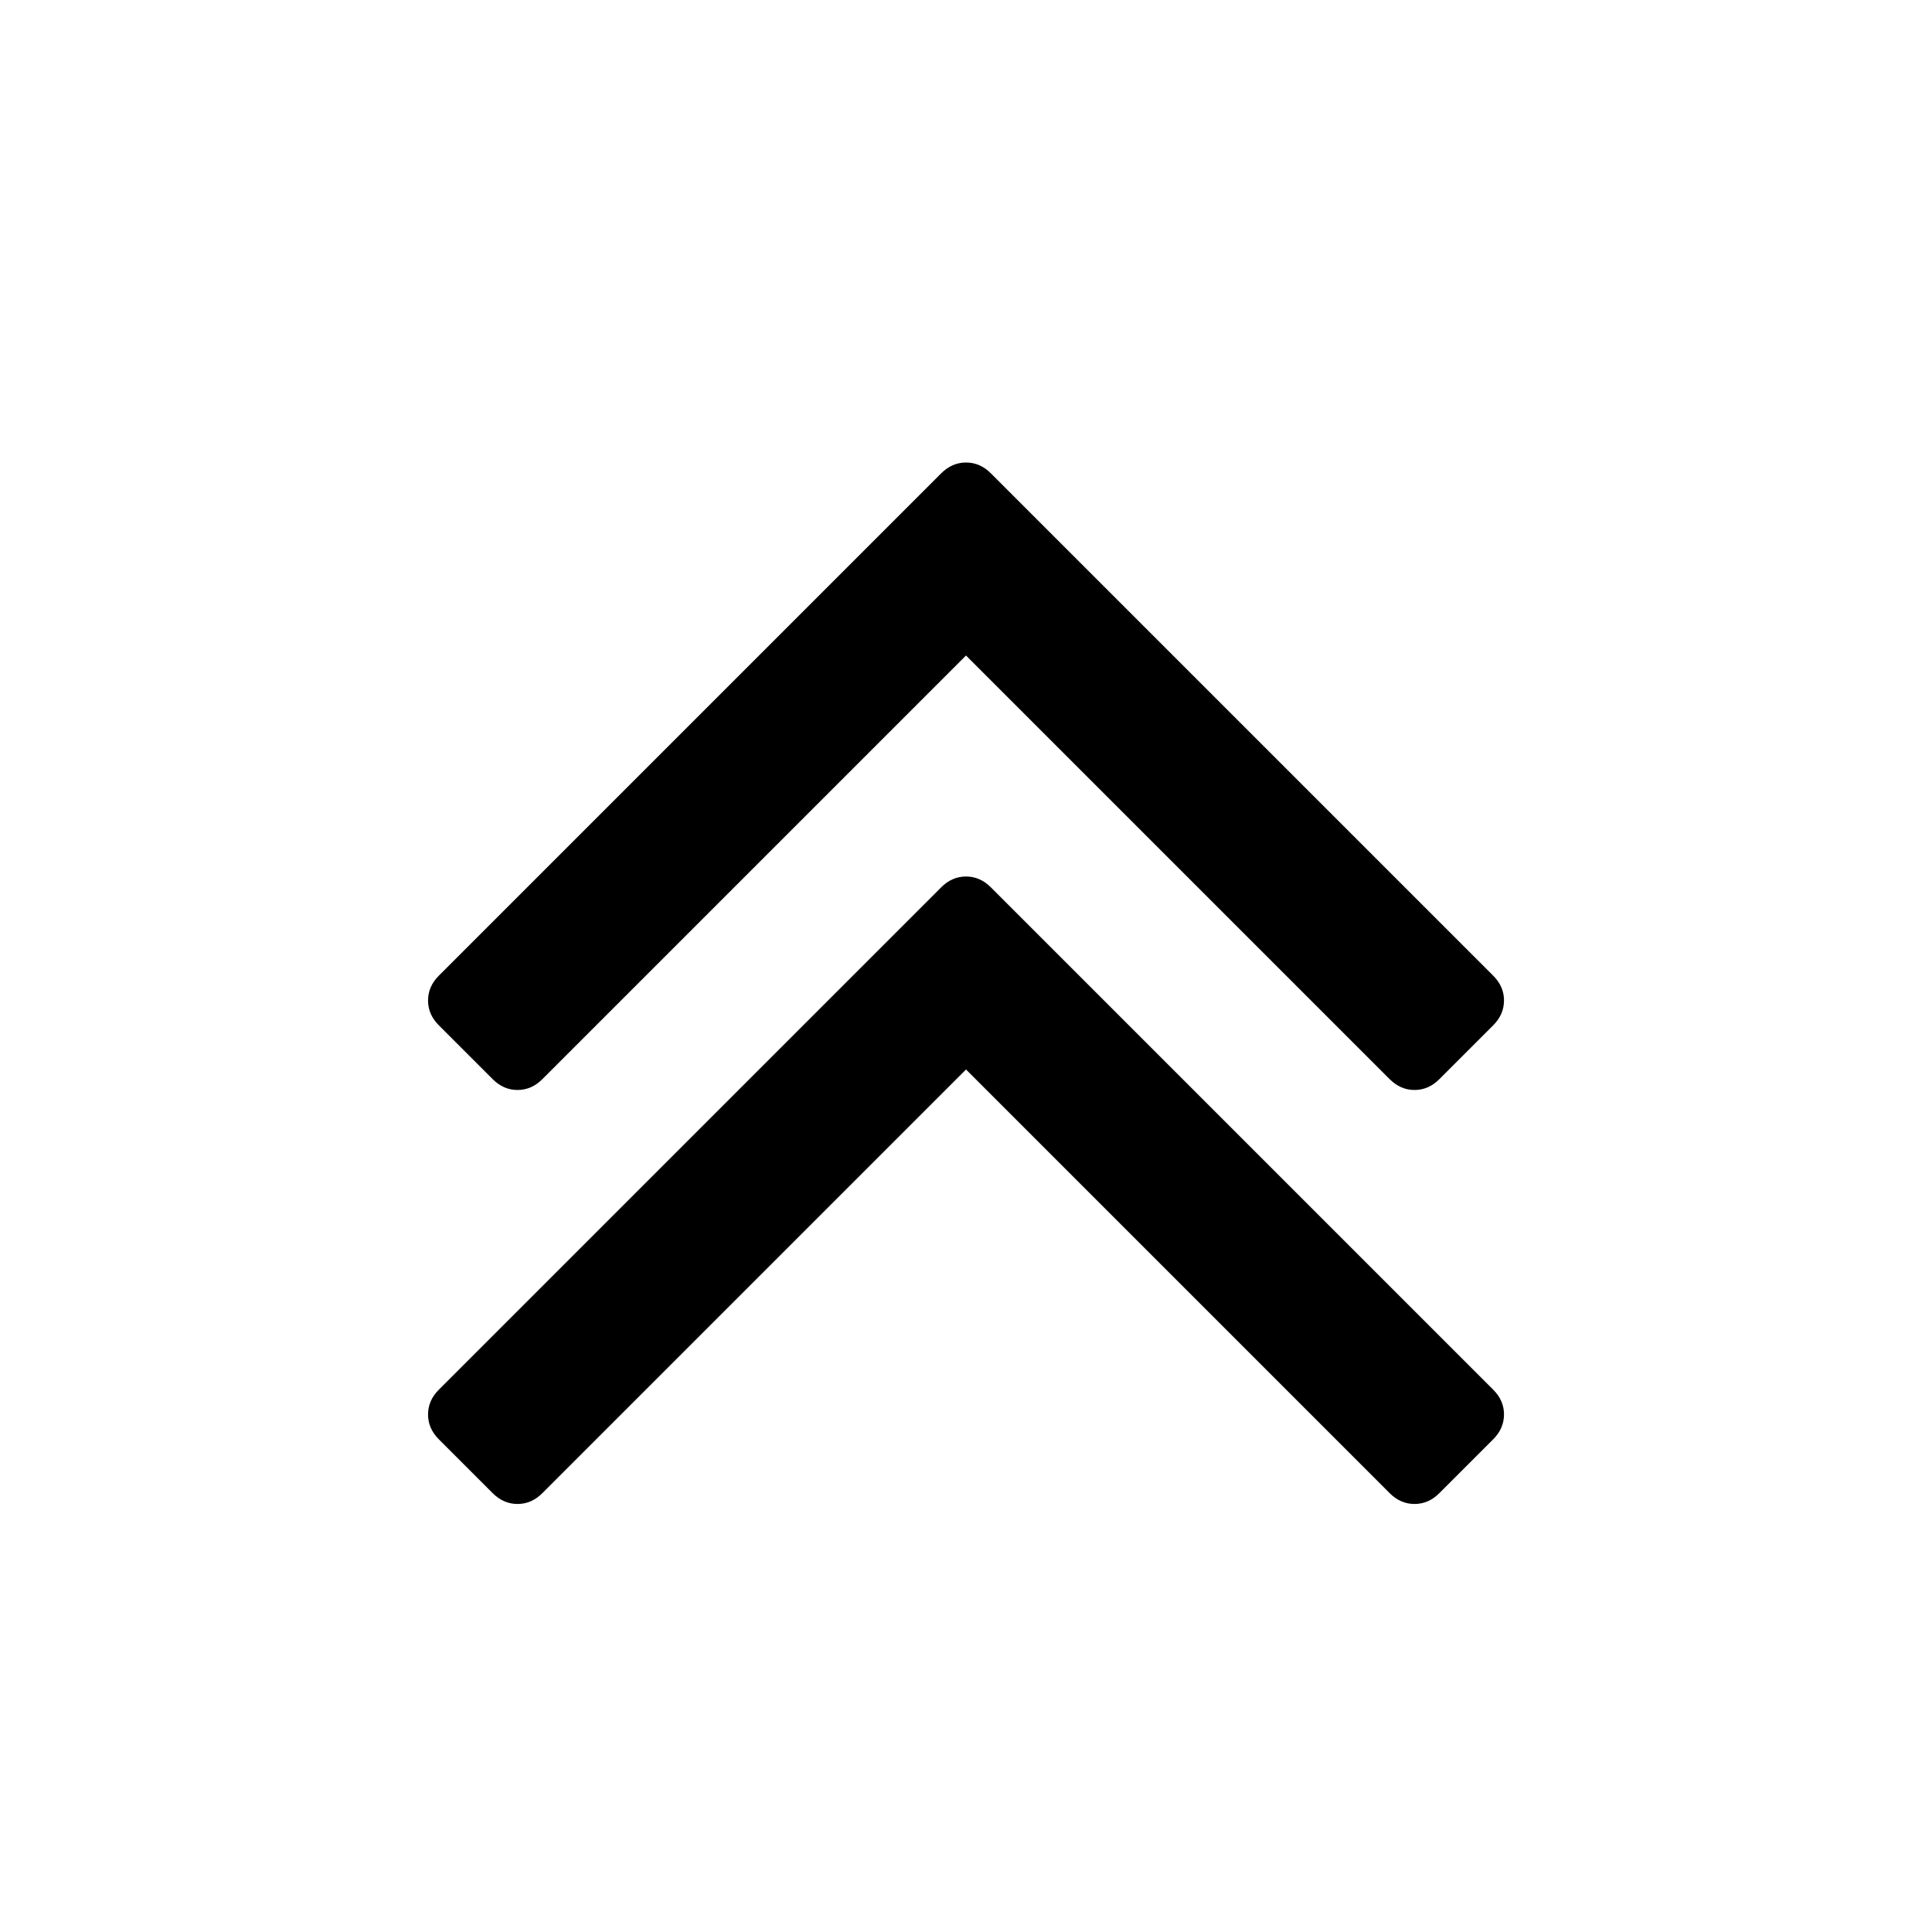 <svg version="1.1" xmlns="http://www.w3.org/2000/svg" width="128" height="128" viewBox="0 0 128 128">
<title>angle-double-up</title>
<path d="M99.643 93.714q0 0.929-0.714 1.643l-3.571 3.571q-0.714 0.714-1.643 0.714t-1.643-0.714l-28.071-28.071-28.071 28.071q-0.714 0.714-1.643 0.714t-1.643-0.714l-3.571-3.571q-0.714-0.714-0.714-1.643t0.714-1.643l33.286-33.286q0.714-0.714 1.643-0.714t1.643 0.714l33.286 33.286q0.714 0.714 0.714 1.643zM99.643 66.286q0 0.929-0.714 1.643l-3.571 3.571q-0.714 0.714-1.643 0.714t-1.643-0.714l-28.071-28.071-28.071 28.071q-0.714 0.714-1.643 0.714t-1.643-0.714l-3.571-3.571q-0.714-0.714-0.714-1.643t0.714-1.643l33.286-33.286q0.714-0.714 1.643-0.714t1.643 0.714l33.286 33.286q0.714 0.714 0.714 1.643z"></path>
</svg>
